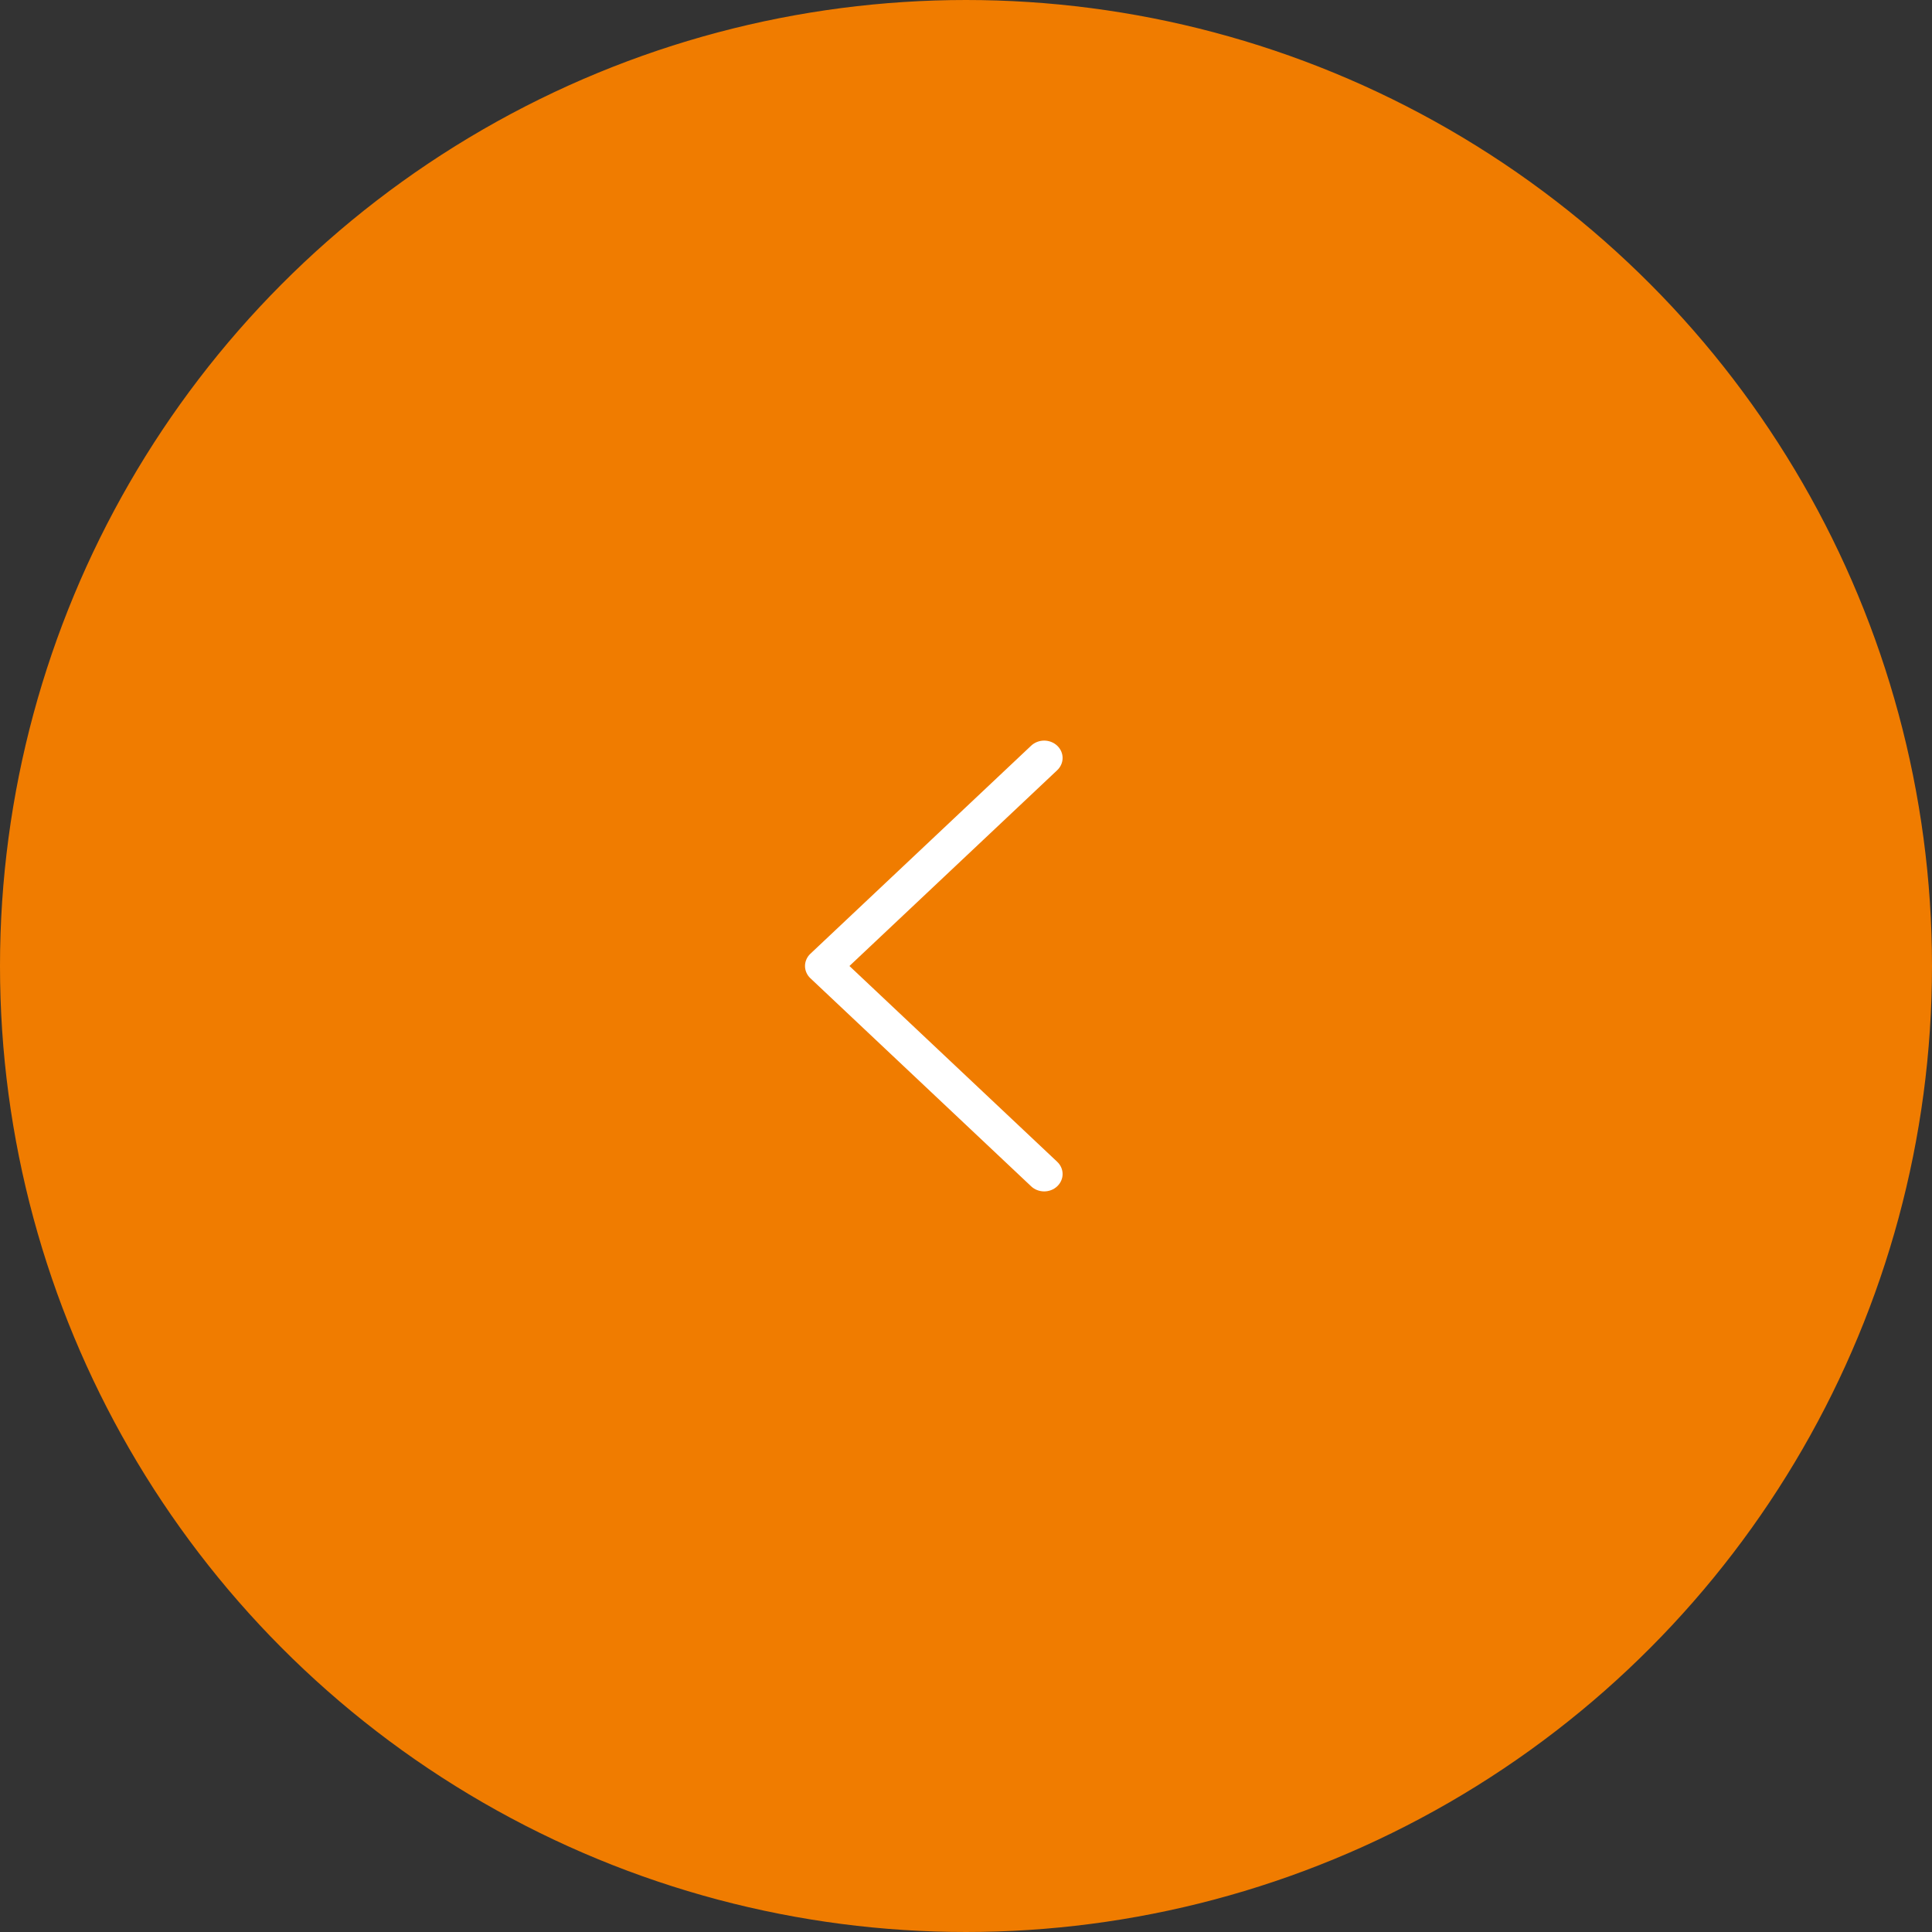 <?xml version="1.0" encoding="UTF-8"?> <svg xmlns="http://www.w3.org/2000/svg" width="60" height="60" viewBox="0 0 60 60" fill="none"><rect x="0" y="0" width="60" height="60" fill="#333333" stroke="none"/> <circle cx="30" cy="30" r="29.5" transform="rotate(-180 30 30)" fill="#F07C00" stroke="#F07C00"></circle> <path fill-rule="evenodd" clip-rule="evenodd" d="M32.832 36.842C32.779 36.892 32.716 36.932 32.647 36.959C32.577 36.986 32.503 37 32.428 37C32.353 37 32.278 36.986 32.209 36.959C32.139 36.932 32.076 36.892 32.023 36.842L25.168 30.381C25.115 30.331 25.072 30.272 25.044 30.206C25.015 30.141 25 30.071 25 30C25 29.929 25.015 29.859 25.044 29.794C25.072 29.728 25.115 29.669 25.168 29.619L32.023 23.158C32.13 23.057 32.276 23 32.428 23C32.579 23 32.725 23.057 32.832 23.158C32.939 23.259 33 23.396 33 23.539C33 23.682 32.939 23.819 32.832 23.92L26.38 30L32.832 36.08C32.885 36.13 32.928 36.189 32.956 36.254C32.985 36.32 33 36.39 33 36.461C33 36.532 32.985 36.602 32.956 36.667C32.928 36.732 32.885 36.792 32.832 36.842Z" fill="white"></path> </svg> 